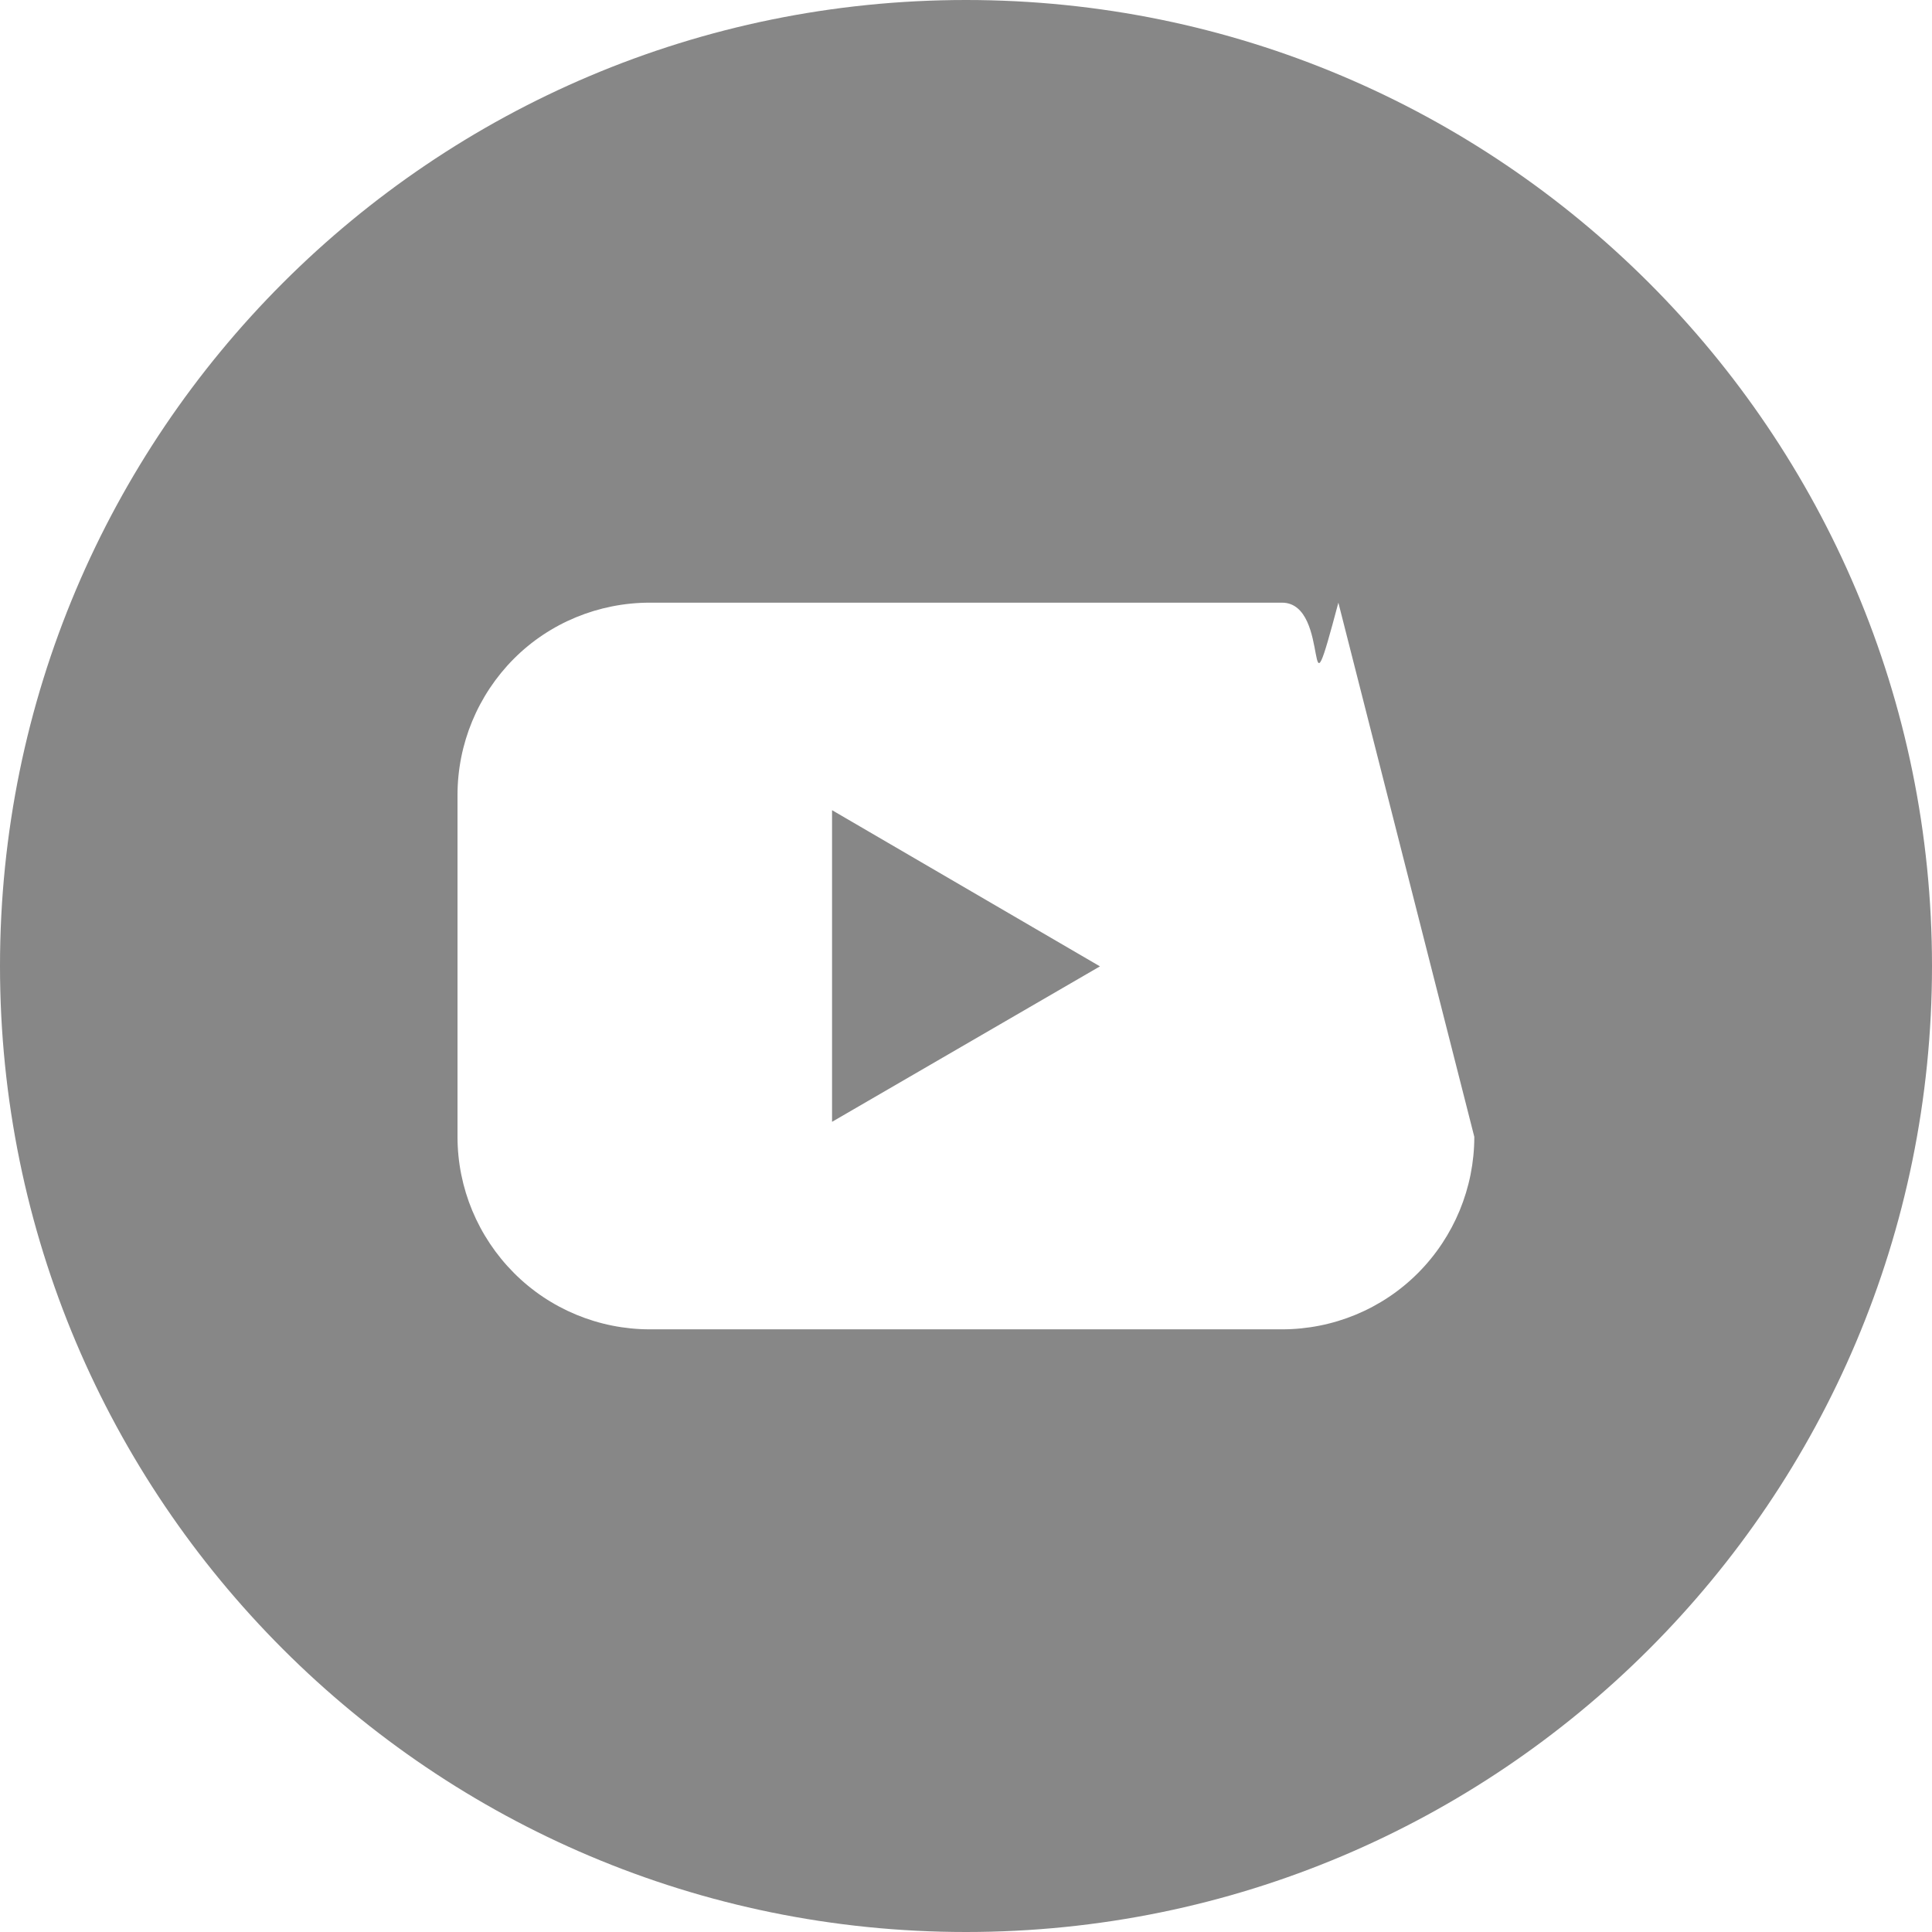 <svg xmlns="http://www.w3.org/2000/svg" fill="#878787" height="36" viewBox="0 0 10.688 10.688" width="36"><path d="M4.603 6.206l1.482-.86-1.482-.864zM5.344 0C2.392 0 0 2.392 0 5.344s2.392 5.344 5.344 5.344 5.344-2.392 5.344-5.344S8.295 0 5.344 0zm2.812 6.289c0.0.282-.112.553-.311.753S7.375 7.354 7.092 7.354h-3.497c-.282 6.1653e-8-.553-.112-.752-.312S2.531 6.572 2.531 6.289v-1.891c-0-.282.112-.553.311-.753S3.313 3.334 3.595 3.334h3.497c.282-6.1653e-8.553.112.752.312S8.156 4.116 8.156 4.398z"/></svg>